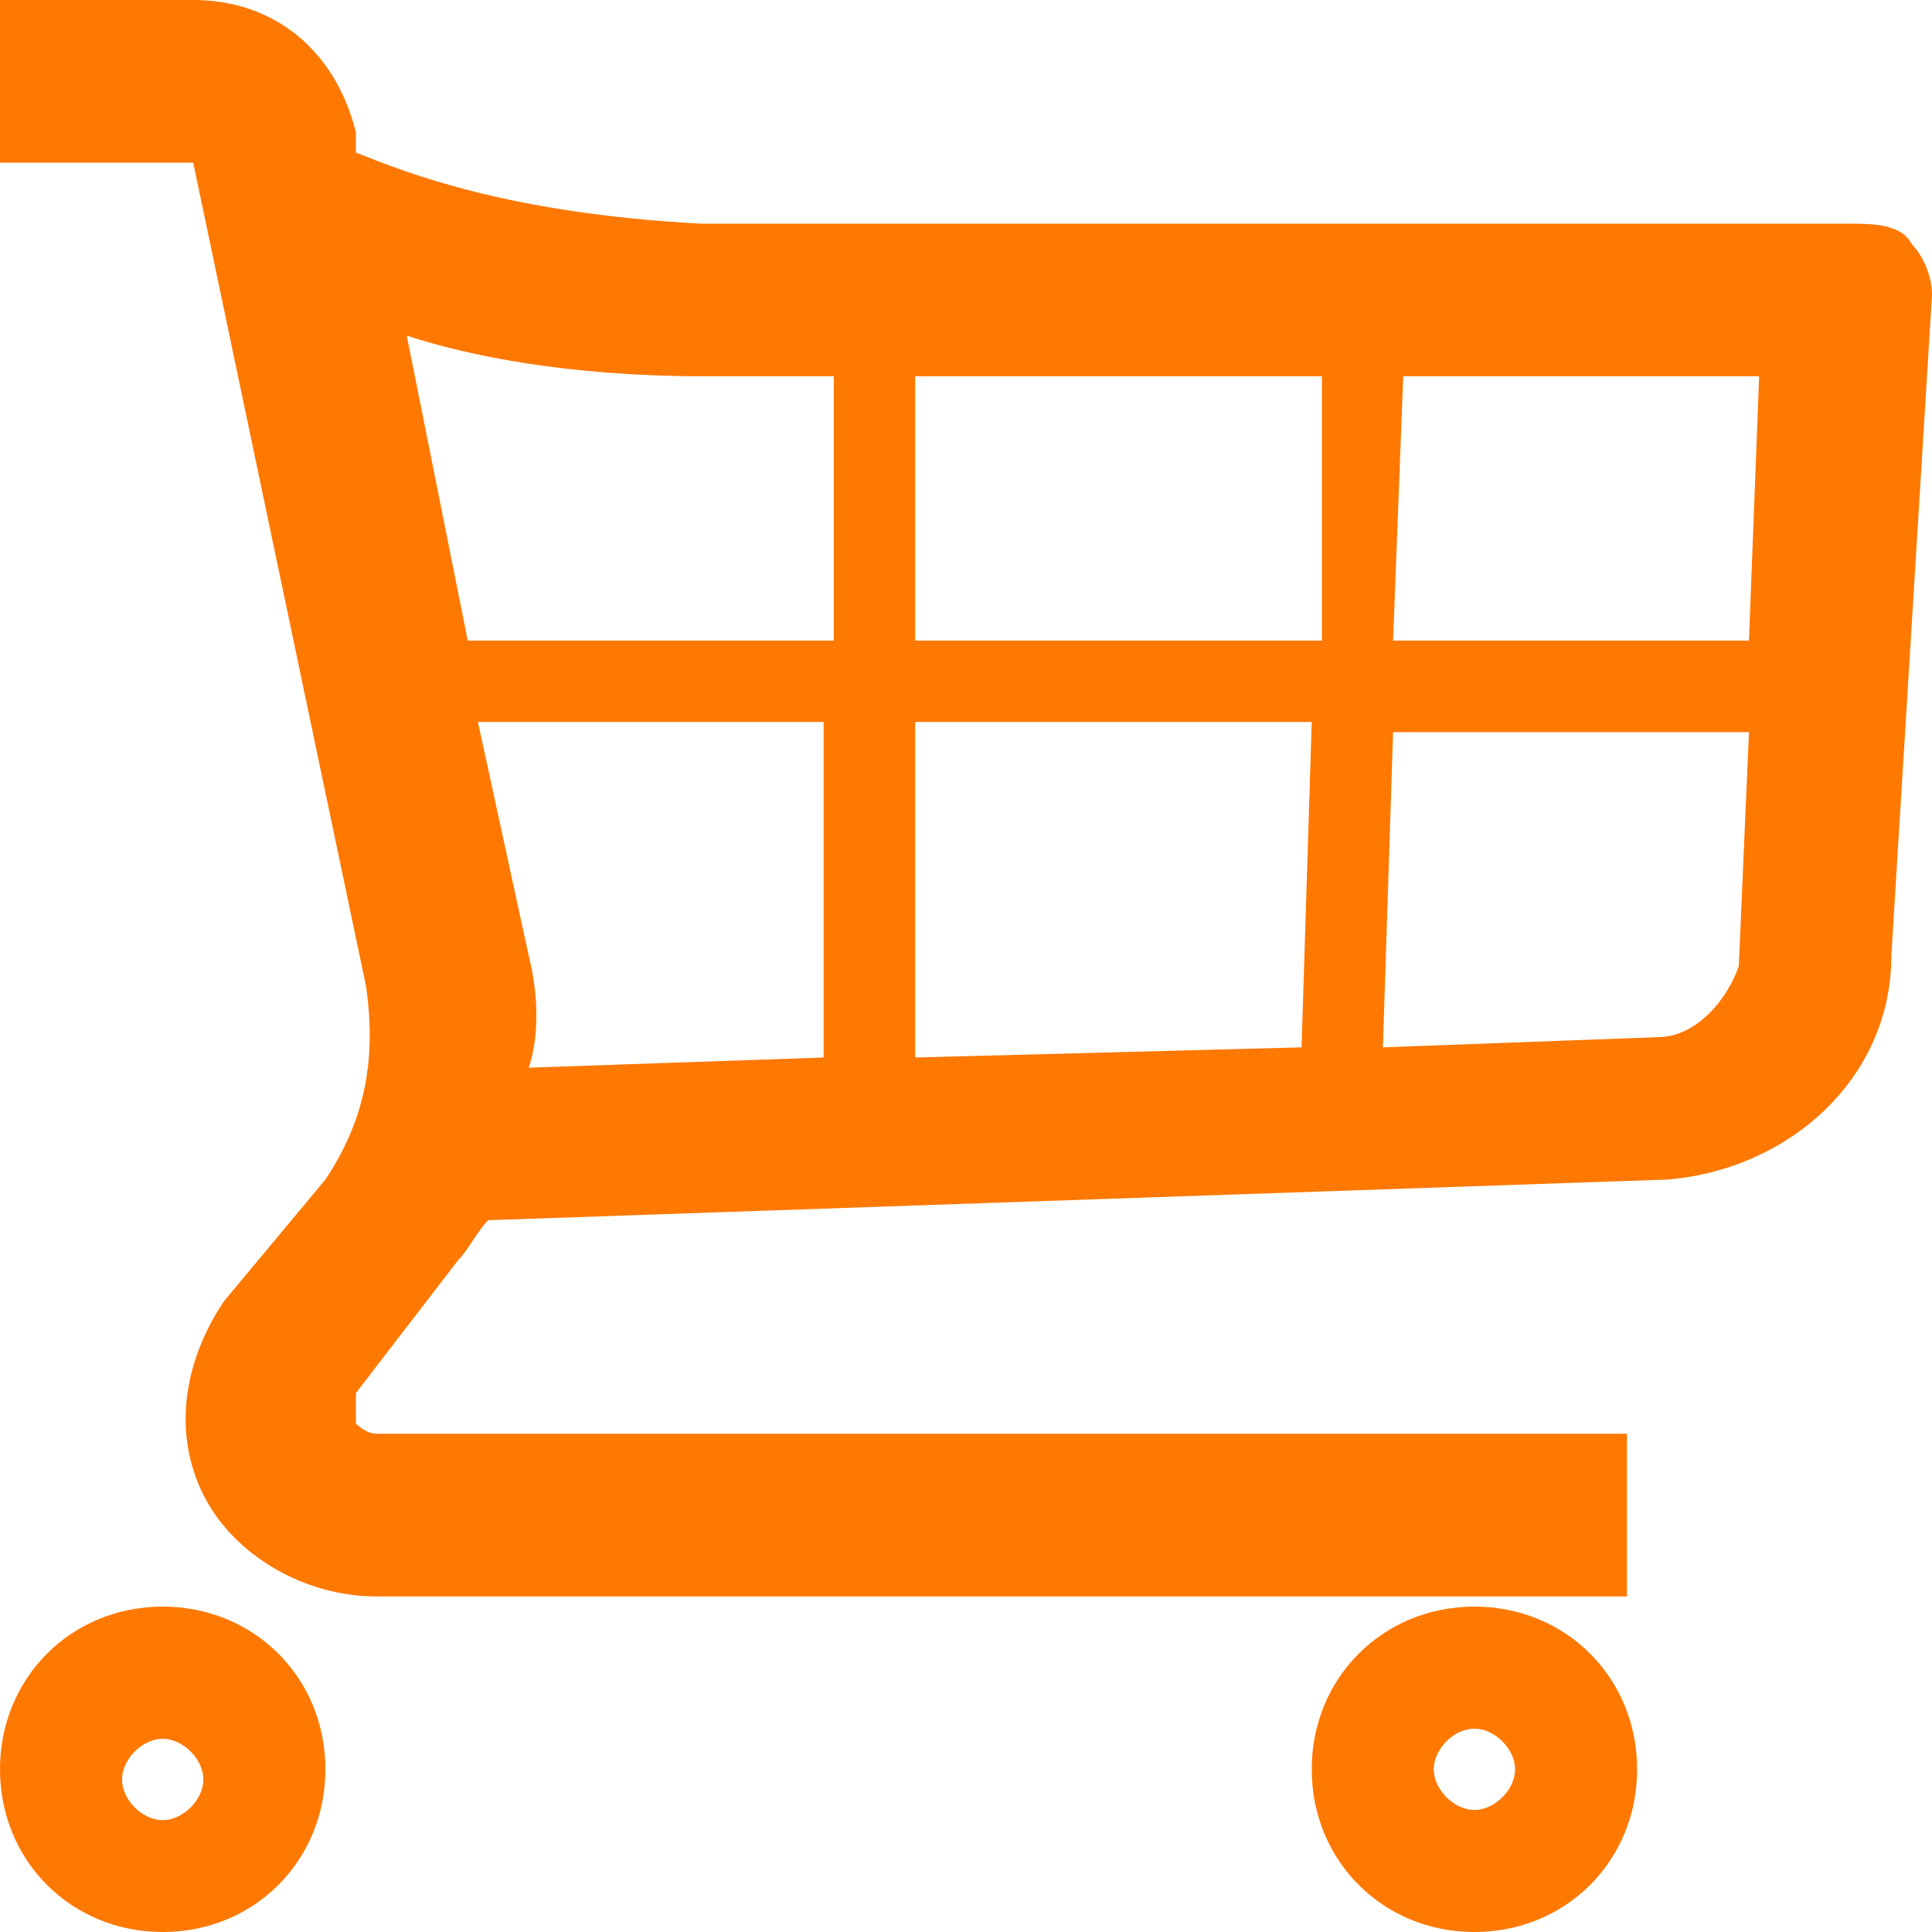<?xml version="1.0" encoding="UTF-8"?> <!-- Generator: Adobe Illustrator 26.0.1, SVG Export Plug-In . SVG Version: 6.00 Build 0) --> <svg xmlns="http://www.w3.org/2000/svg" xmlns:xlink="http://www.w3.org/1999/xlink" id="Слой_1" x="0px" y="0px" viewBox="0 0 19 19" style="enable-background:new 0 0 19 19;" xml:space="preserve"> <style type="text/css"> .st0{fill-rule:evenodd;clip-rule:evenodd;fill:#FF7800;} </style> <path class="st0" d="M14.5,17c0.2,0,0.4,0.2,0.4,0.4c0,0.2-0.2,0.4-0.4,0.4c-0.2,0-0.4-0.2-0.4-0.4C14.1,17.2,14.3,17,14.5,17z M12.9,17.4c0,0.9,0.7,1.6,1.6,1.6c0.9,0,1.6-0.7,1.6-1.6c0-0.9-0.7-1.6-1.6-1.6C13.6,15.8,12.9,16.5,12.9,17.4z M1.6,17.9 c-0.2,0-0.4-0.2-0.4-0.4c0-0.2,0.2-0.4,0.4-0.4S2,17.3,2,17.5C2,17.7,1.8,17.9,1.6,17.9z M1.6,15.8c-0.9,0-1.6,0.7-1.6,1.6 C0,18.3,0.7,19,1.6,19c0.9,0,1.6-0.7,1.6-1.6C3.2,16.5,2.5,15.8,1.6,15.8z M16.3,10.2l-2.7,0.1l0.1-3.1h3.5l-0.1,2.3 C17,9.8,16.7,10.2,16.3,10.2z M5.2,9.4L4.7,7.1h3.4v3.3l-2.9,0.1C5.3,10.2,5.3,9.8,5.2,9.4z M6.9,3.7h1.3v2.6H4.6l-0.6-3 C4.6,3.5,5.6,3.7,6.9,3.7z M12.9,7.1l-0.1,3.2L9,10.4V7.1H12.9z M13,3.7L13,6.3H9V3.7H13z M17.2,6.3h-3.5l0.1-2.6h3.5L17.2,6.3z M18.8,2.4c-0.1-0.2-0.4-0.2-0.6-0.2H6.9C5,2.1,4,1.7,3.5,1.5l0-0.2C3.3,0.5,2.7,0,1.9,0H0v1.6l1.9,0l1.7,8.1c0.1,0.7,0,1.3-0.4,1.9 l-1,1.2c-0.4,0.6-0.5,1.3-0.2,1.9c0.3,0.6,1,1,1.7,1h12.3v-1.6H3.7c-0.1,0-0.2-0.1-0.2-0.1c0-0.1,0-0.2,0-0.3l1-1.3 c0.1-0.1,0.2-0.3,0.3-0.4l11.6-0.4c1.2-0.1,2.2-1,2.2-2.2L19,2.9C19,2.7,18.9,2.5,18.8,2.4z"></path> </svg> 